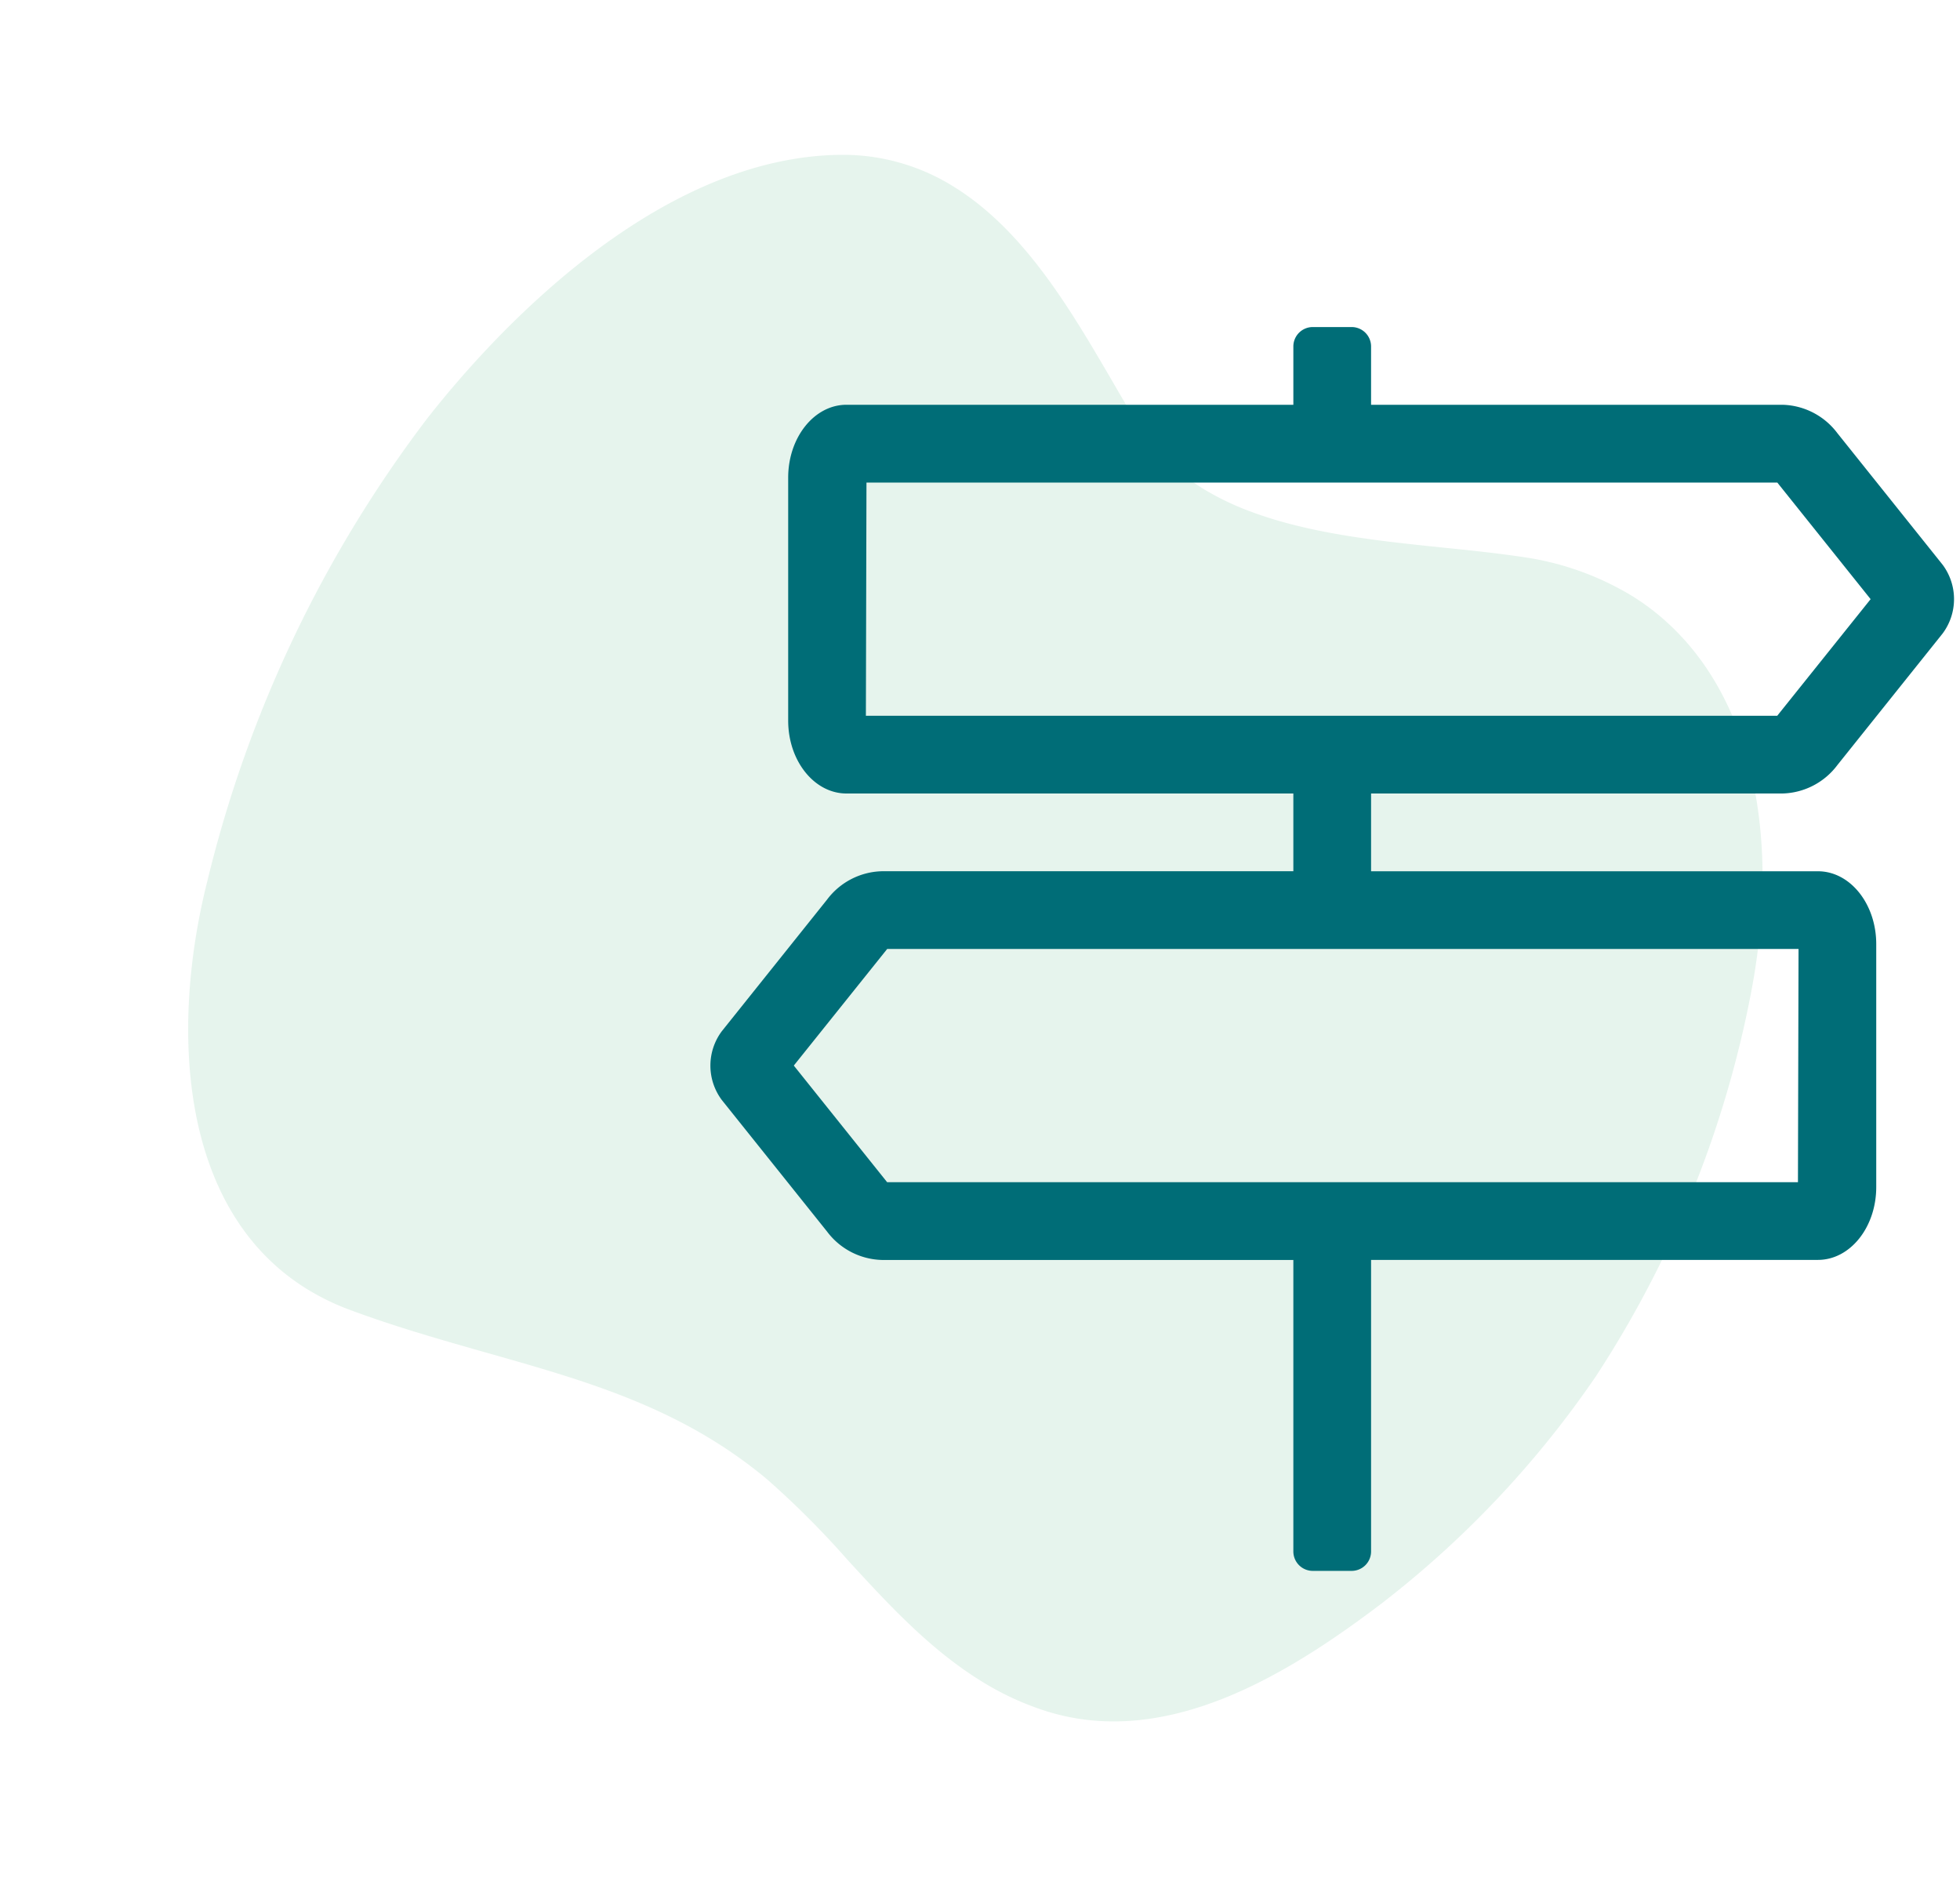 <svg xmlns="http://www.w3.org/2000/svg" width="133.965" height="129.286" viewBox="0 0 133.965 129.286">
  <g id="icono-programas" transform="translate(-473.018 -2095.603)">
    <path id="Trazado_96" data-name="Trazado 96" d="M1968.887,1142.817c-.056,0-.111,0-.162-.006a13.353,13.353,0,0,1-5.927-1.387c-.966-.483-1.971-1.007-3.025-1.568-4.91-2.579-10.467-5.51-16.119-5.51a14.267,14.267,0,0,0-7.818,2.265c-10.826,6.949-13.671,23.474-14.391,30.257a85.413,85.413,0,0,0,4.025,34.793c3.116,9.671,10.131,20,20.461,20a16.555,16.555,0,0,0,3.271-.337c3.33-.682,6.481-1.6,9.527-2.479,5.53-1.606,10.755-3.123,16.485-3.123a31.841,31.841,0,0,1,4.37.3,60.993,60.993,0,0,1,7.587,1.757c3.881,1.071,7.884,2.178,11.985,2.178a19.644,19.644,0,0,0,4.983-.611c8.383-2.169,12.678-10.89,15.489-18.24a68.064,68.064,0,0,0,4.248-21.072,72.984,72.984,0,0,0-4.887-27.827c-4.532-11.721-12.467-18.716-21.231-18.716a19.744,19.744,0,0,0-7.866,1.735c-1.575.687-3.186,1.47-4.885,2.309-3.88,1.9-8.161,4-12.371,4.864A18.65,18.65,0,0,1,1968.887,1142.817Z" transform="matrix(0.848, 0.53, -0.53, 0.848, -508.737, 116.345)" fill="rgba(0,140,73,0.1)"/>
    <path id="Trazado_13493" data-name="Trazado 13493" d="M73.274-42.5a4.84,4.84,0,0,0,3.757-1.946l7.19-8.988a3.932,3.932,0,0,0,0-4.7l-7.19-8.988a4.84,4.84,0,0,0-3.757-1.944H45.156v-3.984a1.328,1.328,0,0,0-1.328-1.328H41.172a1.328,1.328,0,0,0-1.328,1.328v3.984H9.3c-2.2,0-3.984,2.23-3.984,4.98v16.6C5.313-44.73,7.1-42.5,9.3-42.5H39.844v5.313H11.726a4.84,4.84,0,0,0-3.757,1.944l-7.19,8.99a3.932,3.932,0,0,0,0,4.7l7.19,8.986a4.842,4.842,0,0,0,3.757,1.946H39.844V9.3a1.328,1.328,0,0,0,1.328,1.328h2.656A1.328,1.328,0,0,0,45.156,9.3V-10.625H75.7c2.2,0,3.984-2.23,3.984-4.98v-16.6c0-2.751-1.785-4.98-3.984-4.98H45.156V-42.5Zm1.059,26.563H12.078L5.7-23.906l6.383-7.969H74.373ZM10.667-63.75H72.922L79.3-55.781l-6.383,7.969H10.627Z" transform="translate(521.574 2192.332)" fill="#006d77"/>
  </g>
</svg>
